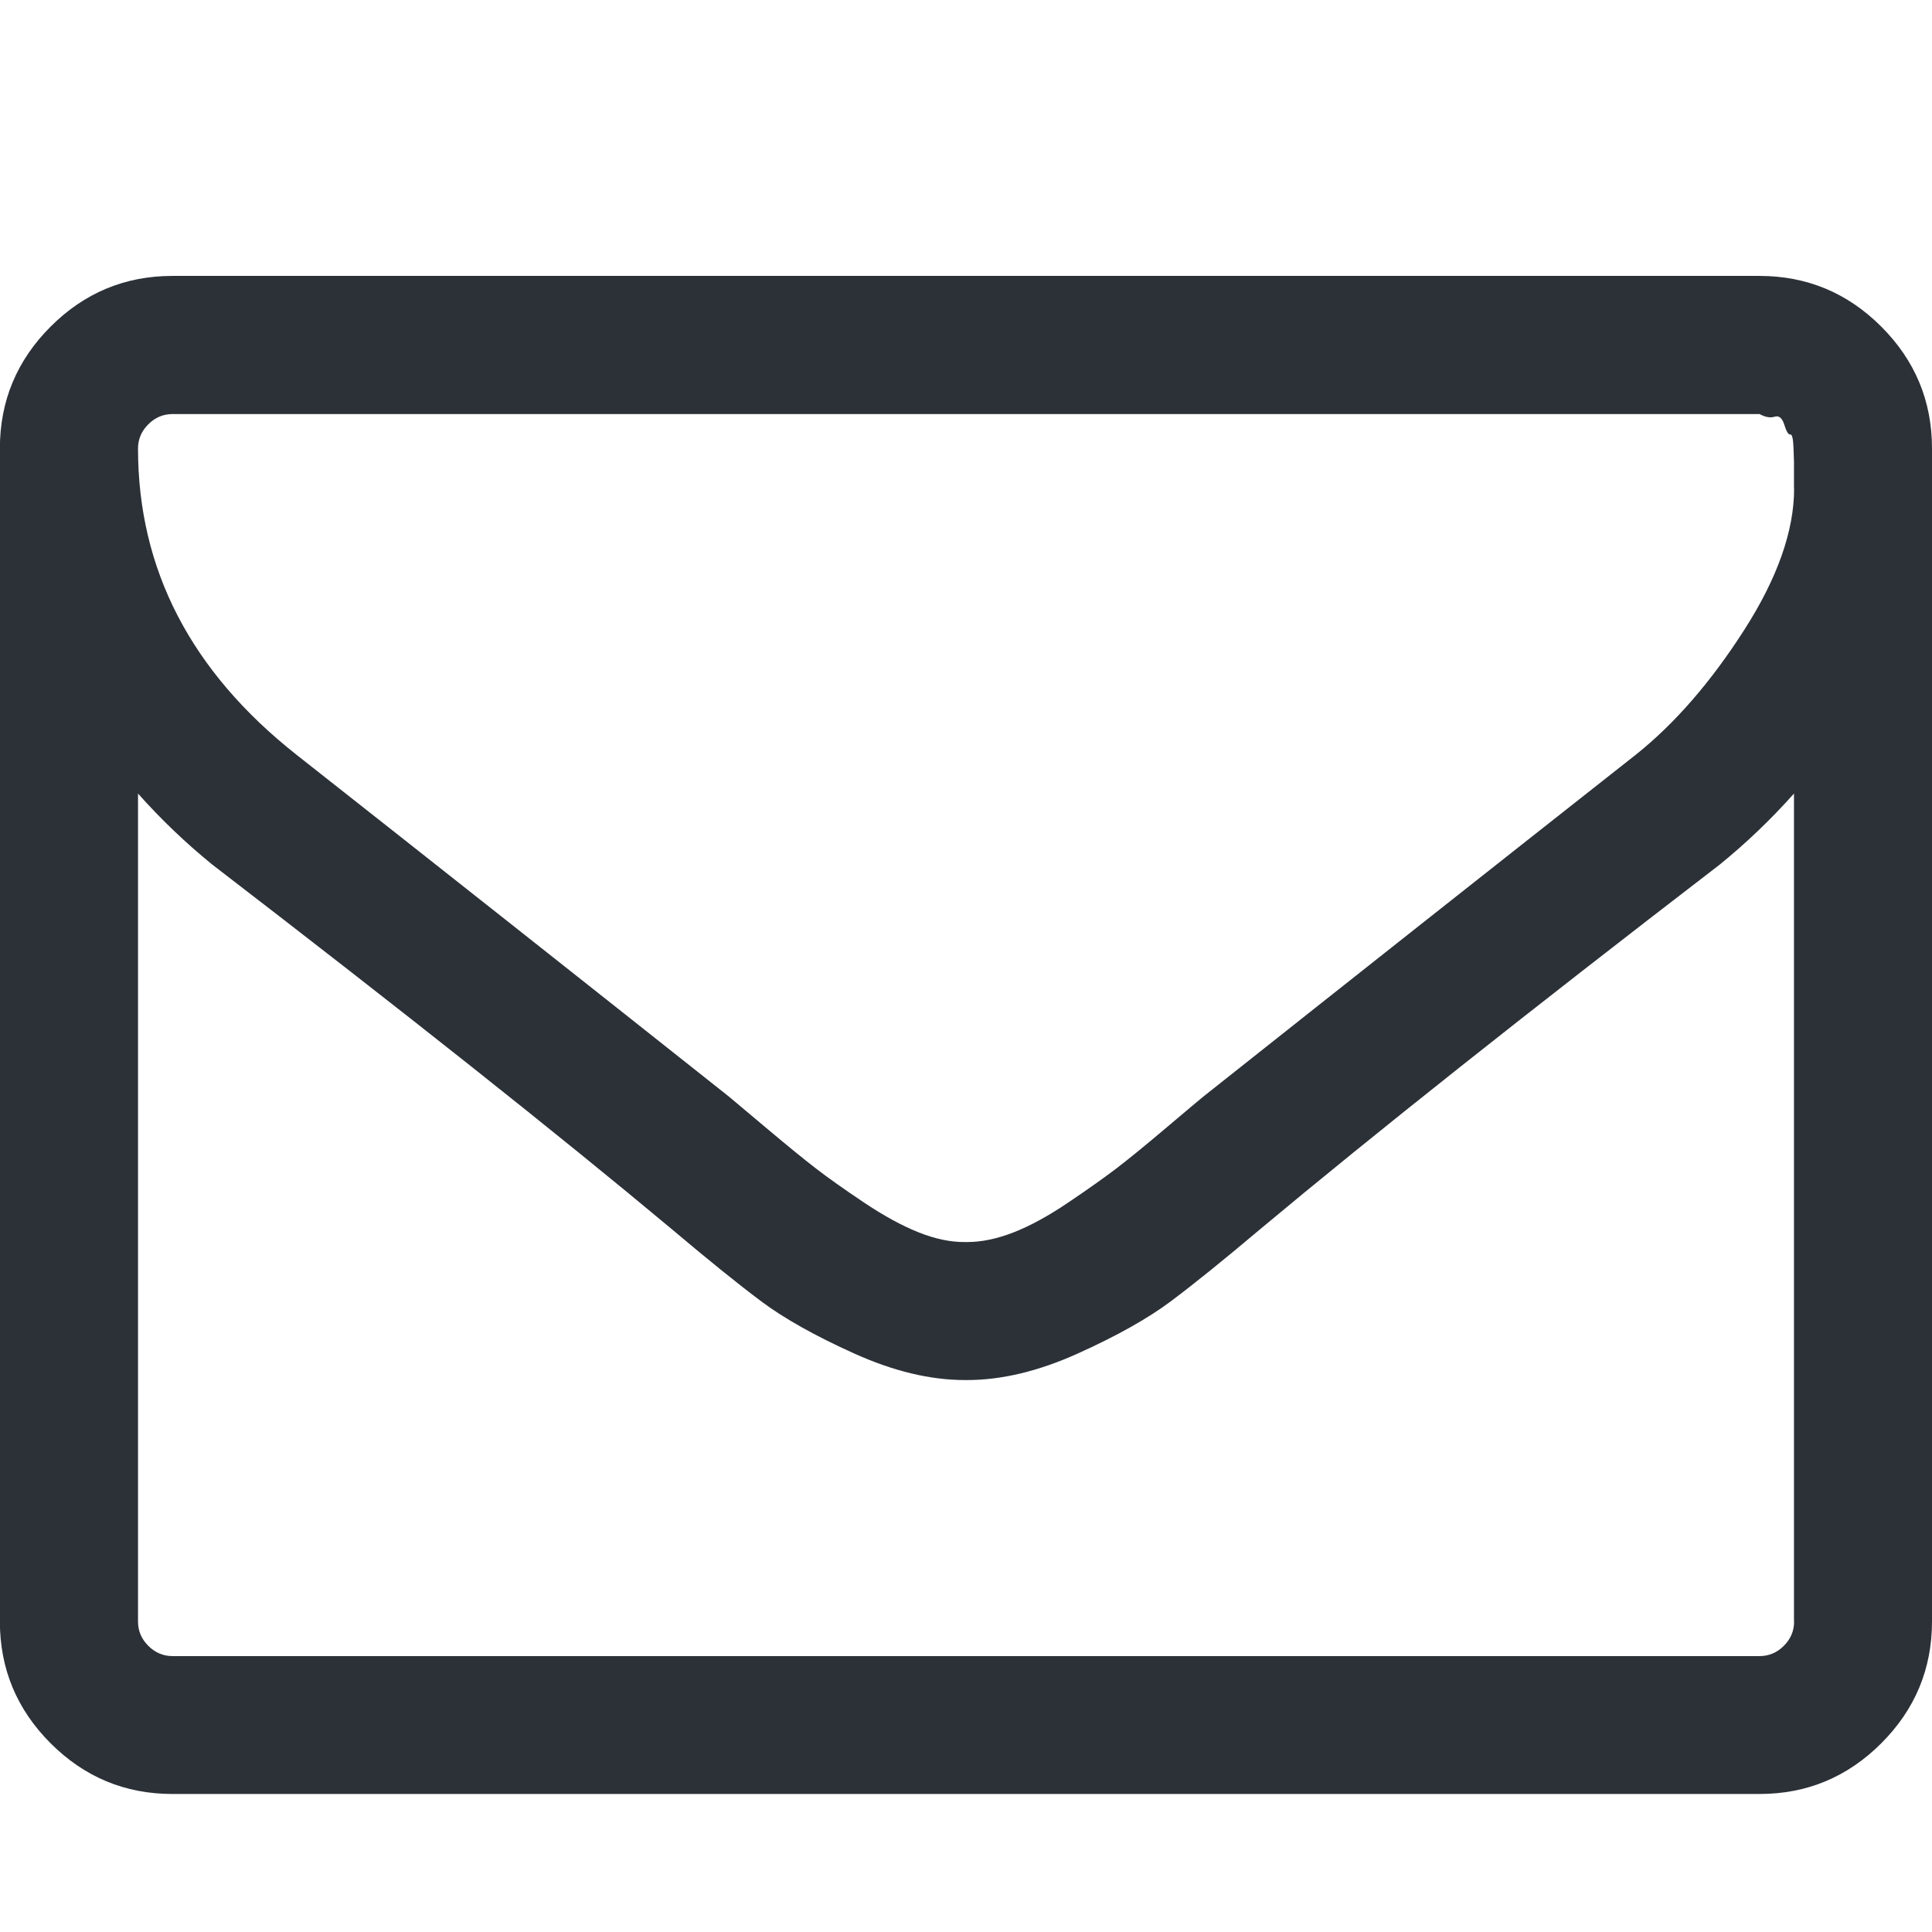 <?xml version="1.0" encoding="utf-8"?>
<!-- Generated by IcoMoon.io -->
<!DOCTYPE svg PUBLIC "-//W3C//DTD SVG 1.1//EN" "http://www.w3.org/Graphics/SVG/1.1/DTD/svg11.dtd">
<svg version="1.1" xmlns="http://www.w3.org/2000/svg" xmlns:xlink="http://www.w3.org/1999/xlink" width="16" height="16" viewBox="0 0 16 16">
<path fill="#2C3138" d="M14.857 13.429v-6.857q-0.286 0.321-0.616 0.589-2.393 1.839-3.804 3.018-0.455 0.384-0.741 0.598t-0.772 0.433-0.915 0.219h-0.018q-0.429 0-0.915-0.219t-0.772-0.433-0.741-0.598q-1.411-1.179-3.804-3.018-0.33-0.268-0.616-0.589v6.857q0 0.116 0.085 0.201t0.201 0.085h13.143q0.116 0 0.201-0.085t0.085-0.201zM14.857 4.045v-0.219t-0.004-0.116-0.027-0.112-0.049-0.080-0.080-0.067-0.125-0.022h-13.143q-0.116 0-0.201 0.085t-0.085 0.201q0 1.5 1.313 2.536 1.723 1.357 3.58 2.83 0.054 0.045 0.313 0.263t0.411 0.335 0.397 0.281 0.451 0.246 0.384 0.080h0.018q0.179 0 0.384-0.080t0.451-0.246 0.397-0.281 0.411-0.335 0.313-0.263q1.857-1.473 3.58-2.83 0.482-0.384 0.897-1.031t0.415-1.174zM16 3.714v9.714q0 0.589-0.42 1.009t-1.009 0.42h-13.143q-0.589 0-1.009-0.42t-0.42-1.009v-9.714q0-0.589 0.42-1.009t1.009-0.42h13.143q0.589 0 1.009 0.42t0.42 1.009z"></path>
</svg>
